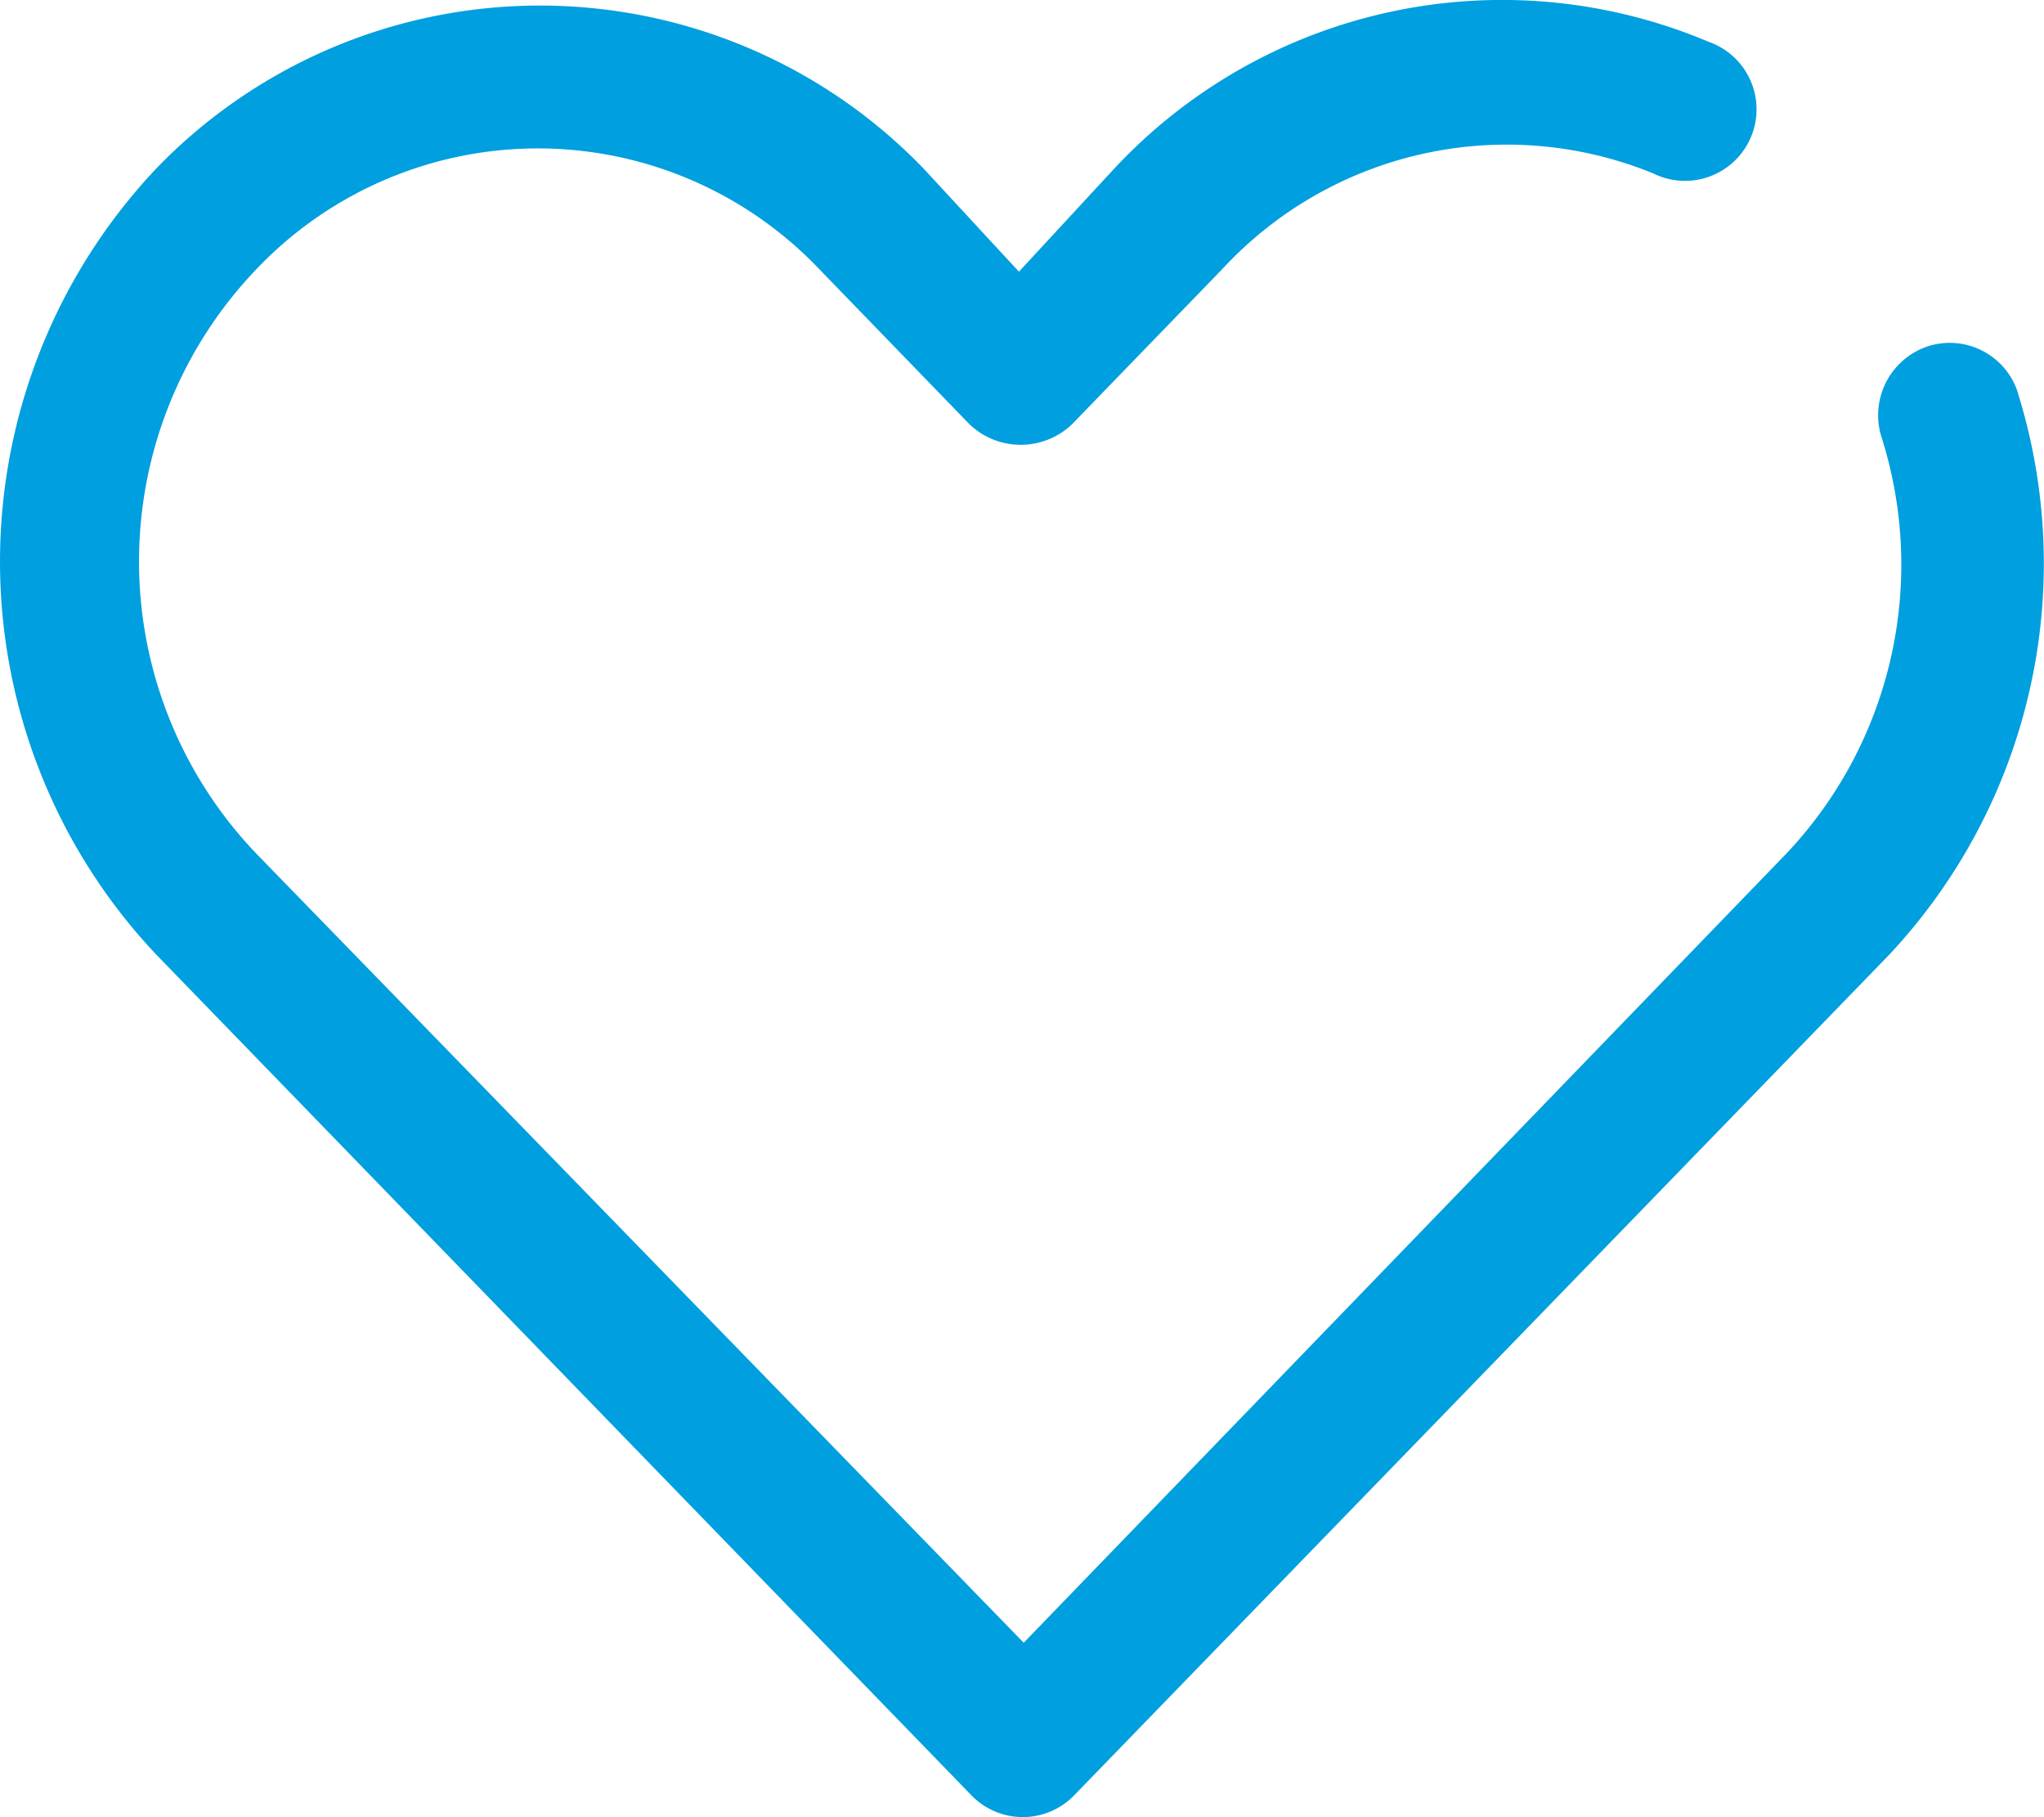 <svg xmlns="http://www.w3.org/2000/svg" width="18" height="16" xmlns:v="https://vecta.io/nano"><path d="M17.773 3.467a.63.63 0 0 0-.789-.42.64.64 0 0 0-.419.789c.415 1.29.094 2.703-.839 3.685l-6.711 6.943-6.753-6.943a3.72 3.72 0 0 1 0-5.155 3.42 3.42 0 0 1 4.949 0l1.325 1.368c.253.243.653.243.906 0l1.325-1.368a3.41 3.41 0 0 1 3.792-.839.63.63 0 0 0 .903-.656.63.63 0 0 0-.416-.503 4.67 4.67 0 0 0-5.234 1.117l-.839.907-.839-.907C7.25.567 6.03.049 4.755.049S2.259.567 1.374 1.486a5.04 5.04 0 0 0 0 6.917l7.18 7.404a.63.63 0 0 0 .906 0l7.18-7.404a5.04 5.04 0 0 0 1.132-4.936h0z" fill="#009fdf"/></svg>